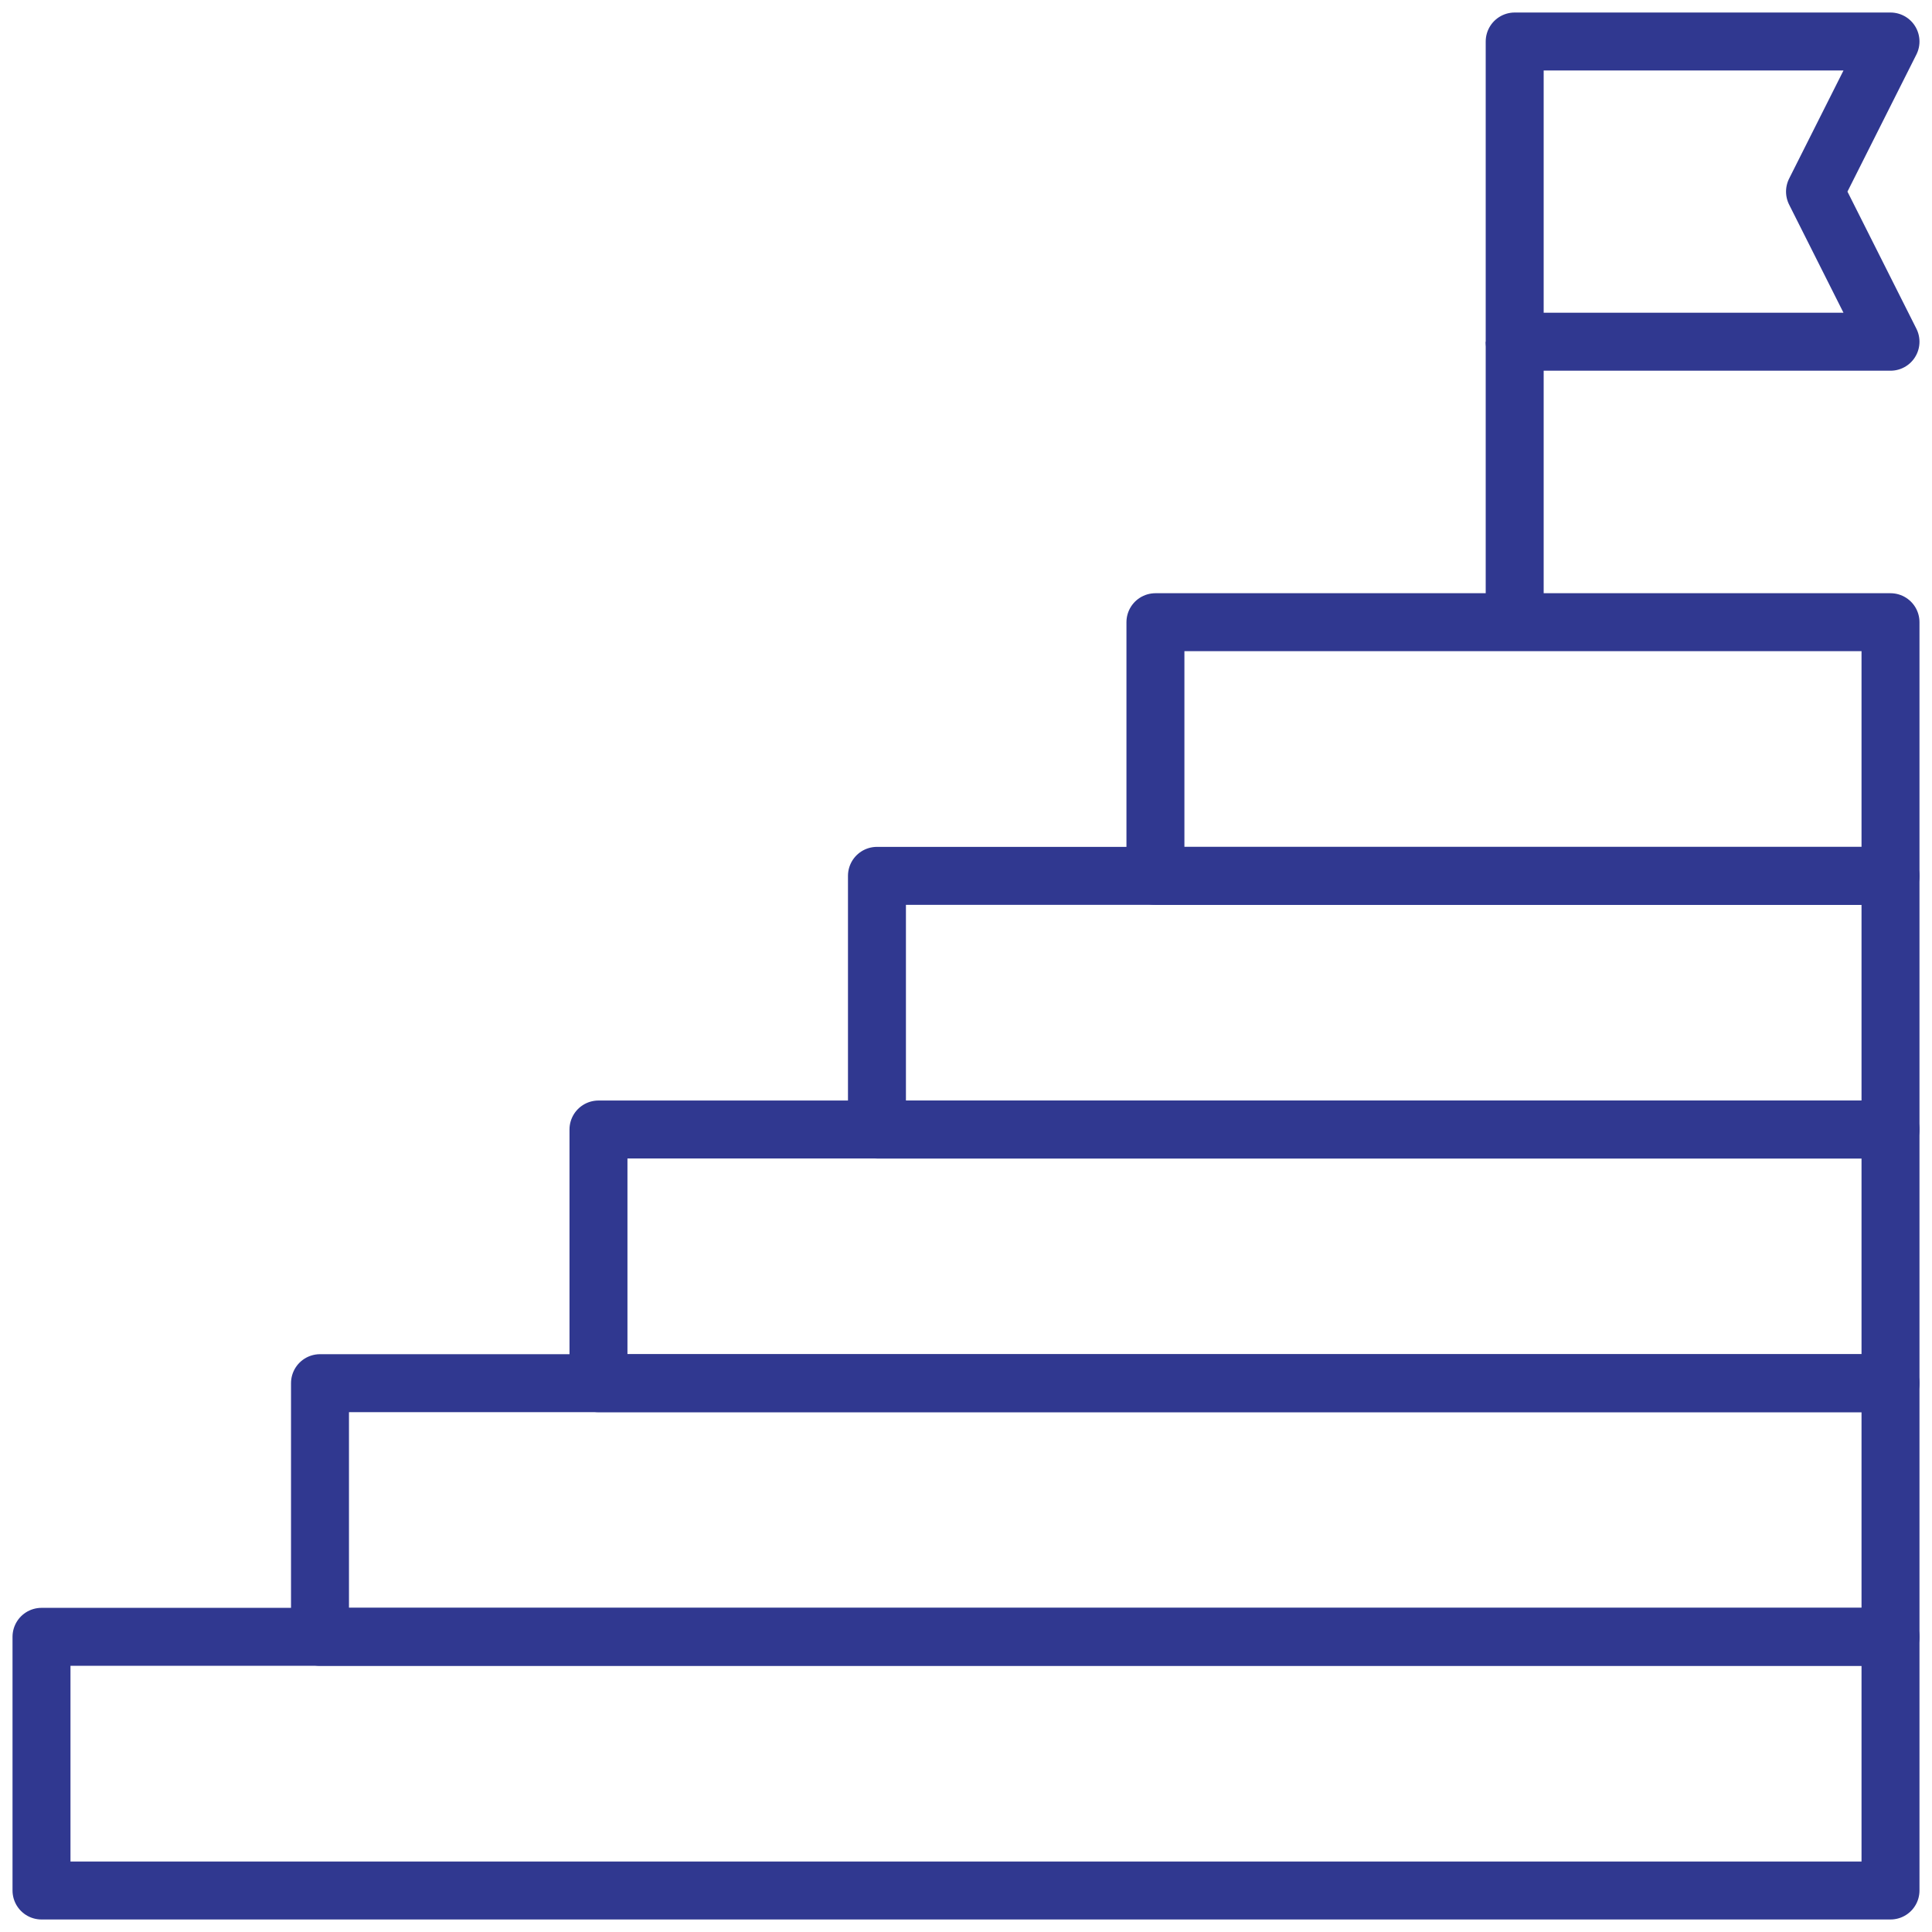 <svg width="100" height="100" viewBox="0 0 100 100" fill="none" xmlns="http://www.w3.org/2000/svg">
<g clip-path="url(#clip0_458_6456)">
<path d="M78.4 17.689V32.205" stroke="#303890" stroke-width="3" stroke-miterlimit="10" stroke-linejoin="round"/>
<path d="M97.852 32.205H59.805V45.334H97.852V32.205Z" stroke="#303890" stroke-width="3" stroke-miterlimit="10" stroke-linejoin="round"/>
<path d="M97.852 45.334H45.391V58.464H97.852V45.334Z" stroke="#303890" stroke-width="3" stroke-miterlimit="10" stroke-linejoin="round"/>
<path d="M97.852 58.463H30.977V71.593H97.852V58.463Z" stroke="#303890" stroke-width="3" stroke-miterlimit="10" stroke-linejoin="round"/>
<path d="M97.852 71.593H16.563V84.722H97.852V71.593Z" stroke="#303890" stroke-width="3" stroke-miterlimit="10" stroke-linejoin="round"/>
<path d="M97.852 84.722H2.148V97.852H97.852V84.722Z" stroke="#303890" stroke-width="3" stroke-miterlimit="10" stroke-linejoin="round"/>
<path d="M97.852 17.688H78.4V2.148H97.852L93.945 9.918L97.852 17.688Z" stroke="#303890" stroke-width="3" stroke-miterlimit="10" stroke-linejoin="round"/>
</g>
<defs>
<clipPath id="clip0_458_6456">
<rect width="100" height="100" fill="white"/>
</clipPath>
</defs>
</svg>
